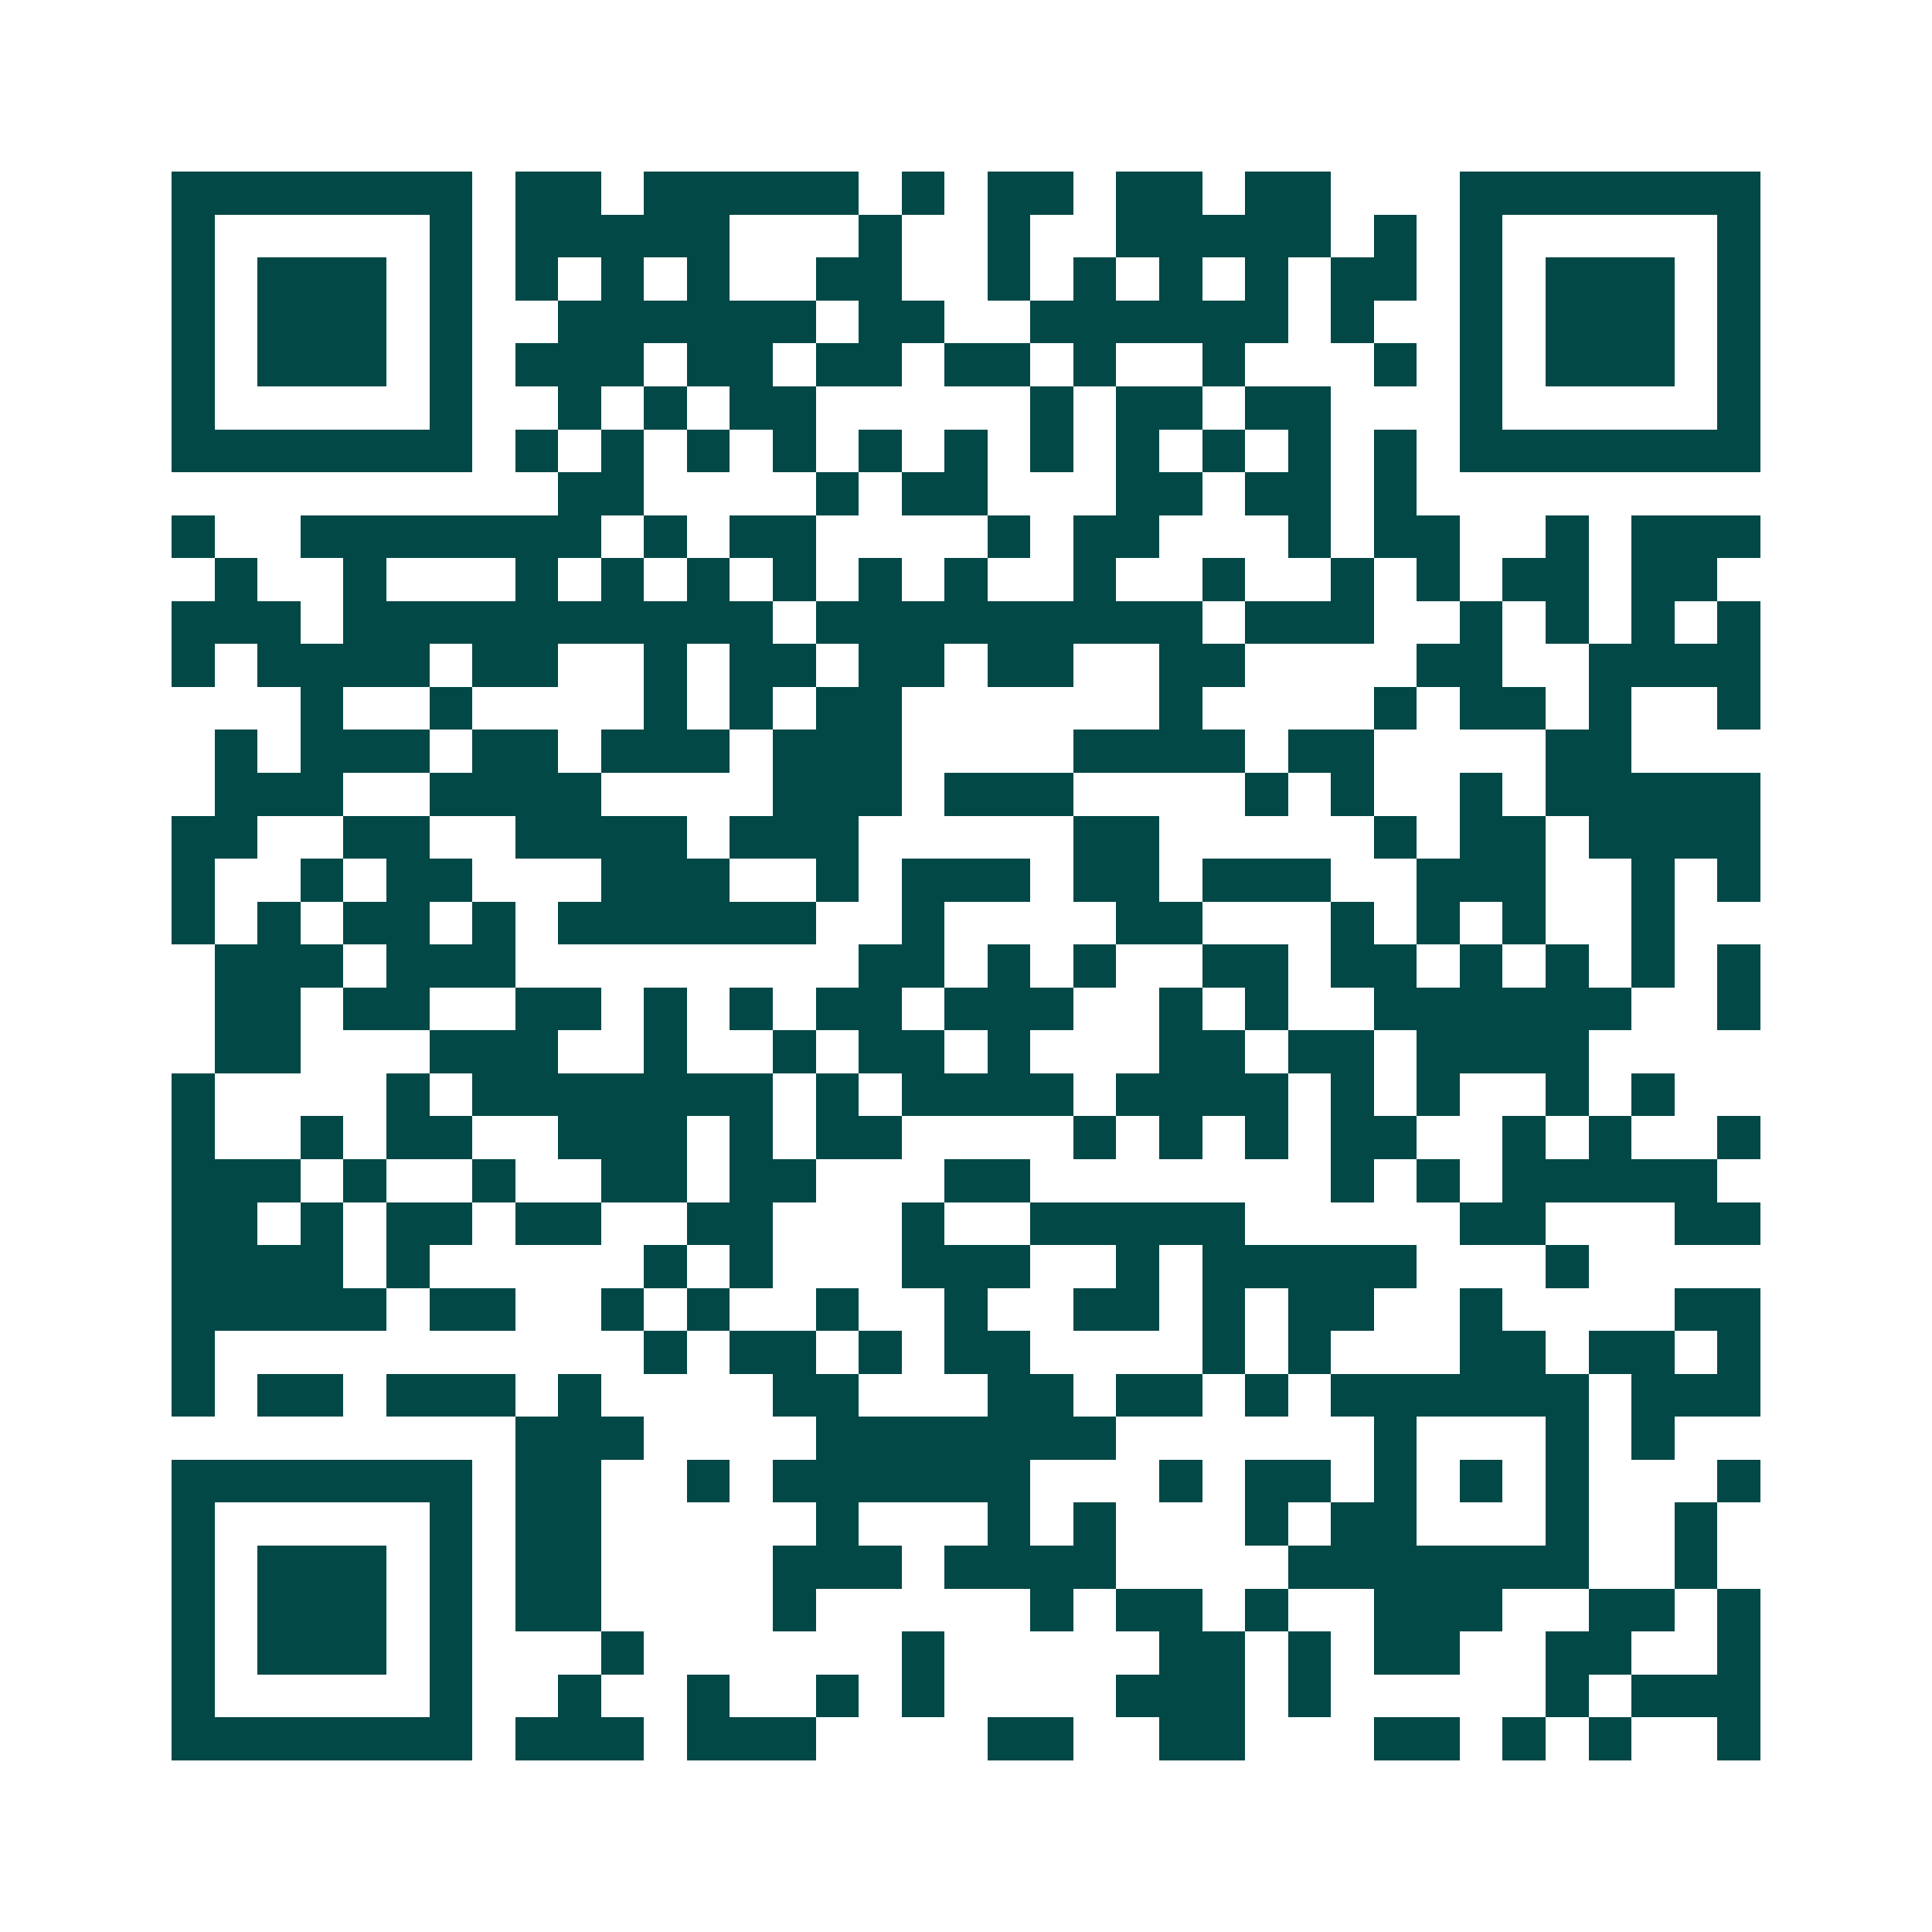 <svg xmlns="http://www.w3.org/2000/svg" width="200" height="200" viewBox="0 0 45 45" shape-rendering="crispEdges"><path fill="#ffffff" d="M0 0h45v45H0z"/><path stroke="#014847" d="M4 4.5h7m1 0h2m1 0h5m1 0h1m1 0h2m1 0h2m1 0h2m3 0h7M4 5.5h1m5 0h1m1 0h5m3 0h1m2 0h1m2 0h5m1 0h1m1 0h1m5 0h1M4 6.5h1m1 0h3m1 0h1m1 0h1m1 0h1m1 0h1m2 0h2m2 0h1m1 0h1m1 0h1m1 0h1m1 0h2m1 0h1m1 0h3m1 0h1M4 7.5h1m1 0h3m1 0h1m2 0h6m1 0h2m2 0h6m1 0h1m2 0h1m1 0h3m1 0h1M4 8.5h1m1 0h3m1 0h1m1 0h3m1 0h2m1 0h2m1 0h2m1 0h1m2 0h1m3 0h1m1 0h1m1 0h3m1 0h1M4 9.5h1m5 0h1m2 0h1m1 0h1m1 0h2m5 0h1m1 0h2m1 0h2m3 0h1m5 0h1M4 10.5h7m1 0h1m1 0h1m1 0h1m1 0h1m1 0h1m1 0h1m1 0h1m1 0h1m1 0h1m1 0h1m1 0h1m1 0h7M13 11.5h2m4 0h1m1 0h2m3 0h2m1 0h2m1 0h1M4 12.5h1m2 0h7m1 0h1m1 0h2m4 0h1m1 0h2m3 0h1m1 0h2m2 0h1m1 0h3M5 13.5h1m2 0h1m3 0h1m1 0h1m1 0h1m1 0h1m1 0h1m1 0h1m2 0h1m2 0h1m2 0h1m1 0h1m1 0h2m1 0h2M4 14.5h3m1 0h10m1 0h9m1 0h3m2 0h1m1 0h1m1 0h1m1 0h1M4 15.5h1m1 0h4m1 0h2m2 0h1m1 0h2m1 0h2m1 0h2m2 0h2m4 0h2m2 0h4M7 16.5h1m2 0h1m4 0h1m1 0h1m1 0h2m6 0h1m4 0h1m1 0h2m1 0h1m2 0h1M5 17.5h1m1 0h3m1 0h2m1 0h3m1 0h3m4 0h4m1 0h2m4 0h2M5 18.5h3m2 0h4m4 0h3m1 0h3m4 0h1m1 0h1m2 0h1m1 0h5M4 19.5h2m2 0h2m2 0h4m1 0h3m5 0h2m5 0h1m1 0h2m1 0h4M4 20.5h1m2 0h1m1 0h2m3 0h3m2 0h1m1 0h3m1 0h2m1 0h3m2 0h3m2 0h1m1 0h1M4 21.5h1m1 0h1m1 0h2m1 0h1m1 0h6m2 0h1m4 0h2m3 0h1m1 0h1m1 0h1m2 0h1M5 22.5h3m1 0h3m8 0h2m1 0h1m1 0h1m2 0h2m1 0h2m1 0h1m1 0h1m1 0h1m1 0h1M5 23.5h2m1 0h2m2 0h2m1 0h1m1 0h1m1 0h2m1 0h3m2 0h1m1 0h1m2 0h6m2 0h1M5 24.5h2m3 0h3m2 0h1m2 0h1m1 0h2m1 0h1m3 0h2m1 0h2m1 0h4M4 25.5h1m4 0h1m1 0h7m1 0h1m1 0h4m1 0h4m1 0h1m1 0h1m2 0h1m1 0h1M4 26.5h1m2 0h1m1 0h2m2 0h3m1 0h1m1 0h2m4 0h1m1 0h1m1 0h1m1 0h2m2 0h1m1 0h1m2 0h1M4 27.5h3m1 0h1m2 0h1m2 0h2m1 0h2m3 0h2m7 0h1m1 0h1m1 0h5M4 28.5h2m1 0h1m1 0h2m1 0h2m2 0h2m3 0h1m2 0h5m5 0h2m3 0h2M4 29.5h4m1 0h1m5 0h1m1 0h1m3 0h3m2 0h1m1 0h5m3 0h1M4 30.5h5m1 0h2m2 0h1m1 0h1m2 0h1m2 0h1m2 0h2m1 0h1m1 0h2m2 0h1m4 0h2M4 31.5h1m10 0h1m1 0h2m1 0h1m1 0h2m4 0h1m1 0h1m3 0h2m1 0h2m1 0h1M4 32.5h1m1 0h2m1 0h3m1 0h1m4 0h2m3 0h2m1 0h2m1 0h1m1 0h6m1 0h3M12 33.5h3m4 0h7m6 0h1m3 0h1m1 0h1M4 34.5h7m1 0h2m2 0h1m1 0h6m3 0h1m1 0h2m1 0h1m1 0h1m1 0h1m3 0h1M4 35.5h1m5 0h1m1 0h2m5 0h1m3 0h1m1 0h1m3 0h1m1 0h2m3 0h1m2 0h1M4 36.5h1m1 0h3m1 0h1m1 0h2m4 0h3m1 0h4m4 0h7m2 0h1M4 37.5h1m1 0h3m1 0h1m1 0h2m4 0h1m5 0h1m1 0h2m1 0h1m2 0h3m2 0h2m1 0h1M4 38.5h1m1 0h3m1 0h1m3 0h1m6 0h1m5 0h2m1 0h1m1 0h2m2 0h2m2 0h1M4 39.5h1m5 0h1m2 0h1m2 0h1m2 0h1m1 0h1m4 0h3m1 0h1m5 0h1m1 0h3M4 40.5h7m1 0h3m1 0h3m4 0h2m2 0h2m3 0h2m1 0h1m1 0h1m2 0h1"/></svg>
